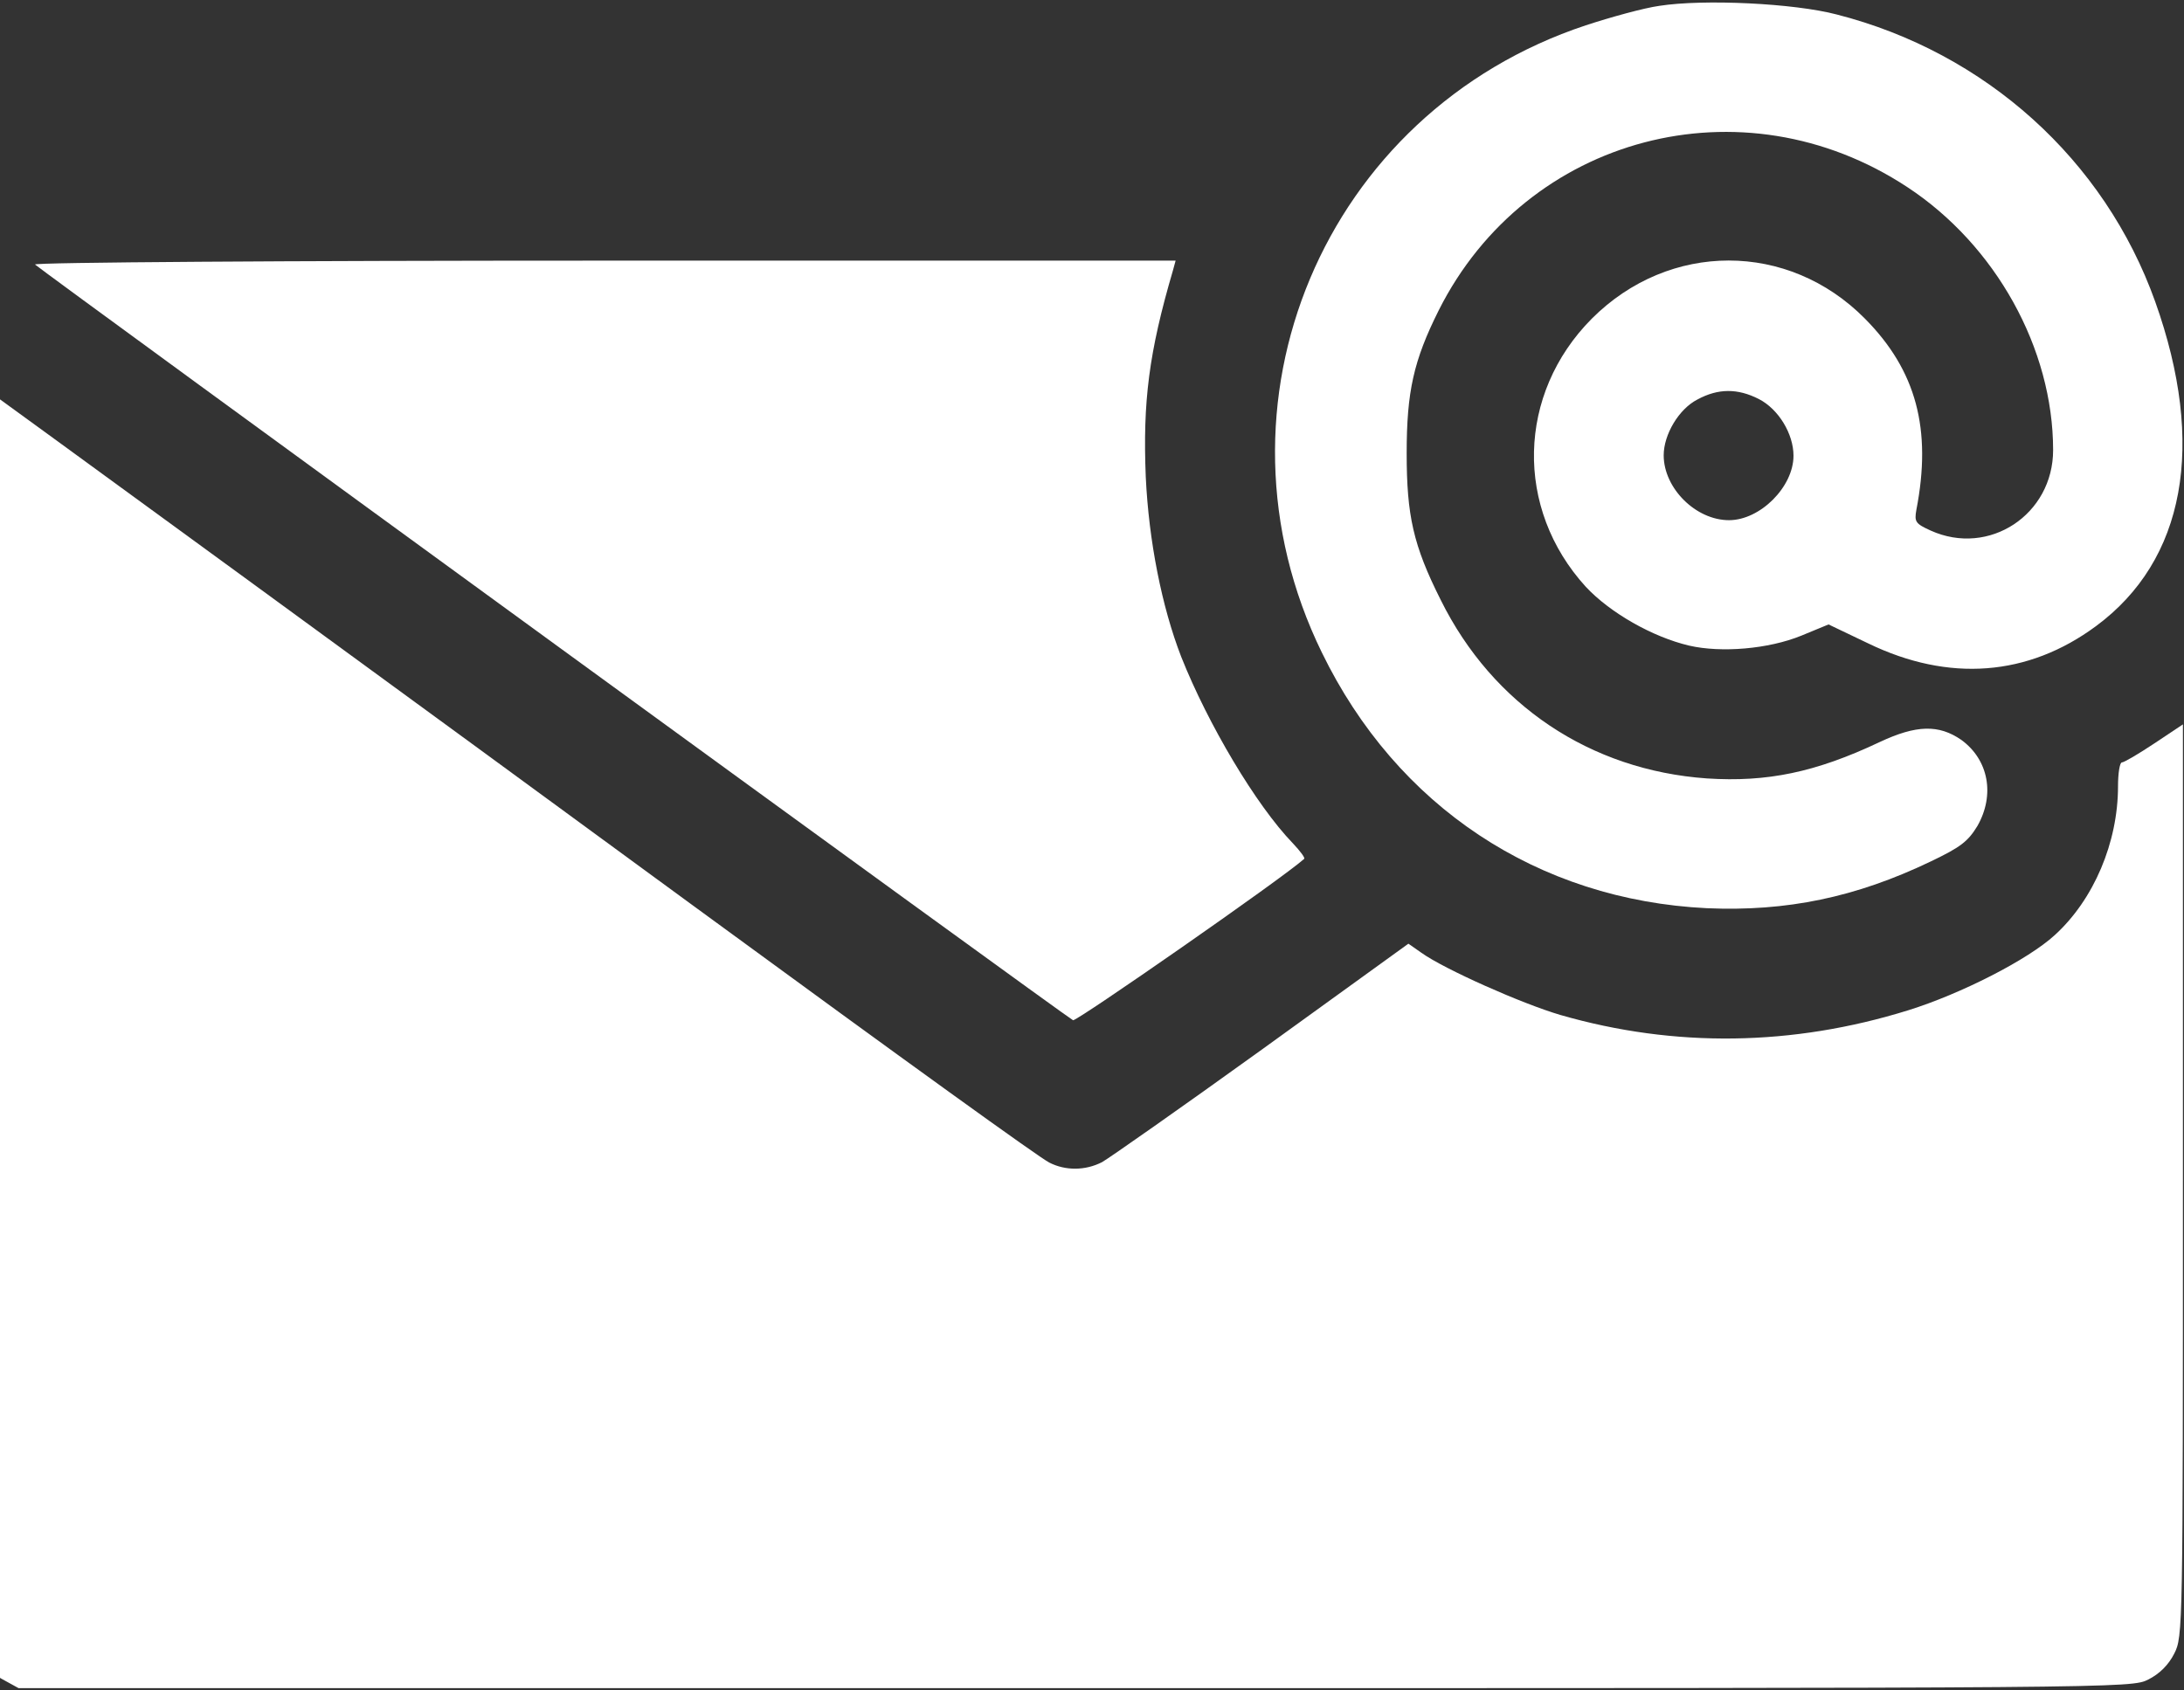 <svg width="673" height="521" viewBox="0 0 673 521" fill="none" xmlns="http://www.w3.org/2000/svg">
<rect x="0" y="0" width="673" height="521" fill="#333333" stroke="none"/>
<path d="M511.333 1.8C506.533 2.467 496.4 5.267 488.667 7.8C407.867 34.6 370 124.733 407.333 201.133C430.4 248.6 473.867 277.4 526 279.933C550.533 281 571.867 276.6 594.933 265.533C604.133 261.133 606.4 259.4 609.333 254.6C614.8 245 612.8 234.2 604.4 228.067C597.467 223.267 590.533 223.4 579.2 228.733C559.467 238.067 544.533 241.133 526 239.933C490 237.4 460 217.267 444 185C435.467 168.067 433.467 158.867 433.467 139.667C433.467 120.733 435.6 111.133 443.333 95.667C470.4 41.8 536.933 24.2 587.733 57.667C614.933 75.533 632.667 107.4 632.667 138.733C632.667 158.6 612.933 171.667 594.933 163.533C590.267 161.4 589.867 160.867 590.533 157.133C595.333 132.333 590.533 114.2 574.667 98.2C551.067 74.333 514.4 74.333 490.533 98.2C467.467 121.4 466.667 156.733 488.667 180.867C496.133 188.867 509.2 196.333 520.533 199C530.4 201.267 544.933 200.067 555.067 195.933L563.467 192.467L575.733 198.333C600.533 210.333 624.933 208.467 645.867 193C673.333 172.733 679.867 137.133 664.133 93C648.533 49.267 611.867 16.2 566 4.467C552.8 1 525.067 -0.333 511.333 1.8ZM542 123C548 126.067 552.667 133.667 552.667 140.467C552.667 150.067 542.4 160.333 532.8 160.333C522.533 160.333 512.667 150.467 512.667 140.333C512.667 133.933 517.333 126.067 523.067 123.133C529.467 119.667 535.467 119.667 542 123Z" fill="white"/>
<path d="M10.8 81.534C13.6 84.067 329.2 313.934 330.667 314.467C331.733 314.867 395.2 270.734 401.867 264.734C402.267 264.467 400.667 262.334 398.4 259.934C387.067 248.2 372.267 223.267 364 202.467C358 187 354 166.734 353.067 147C352.133 123.8 354 108.734 361.467 83.267L362.267 80.334H185.867C88.533 80.334 10 80.867 10.8 81.534Z" fill="white"/>
<path d="M-10 310.333C-10 498.333 -9.867 504.6 -7.467 509.4C-6 512.333 -2.8 515.533 0.4 517.4L5.733 520.333H331.2C654.933 520.333 656.8 520.333 662 517.667C665.467 515.933 668.267 513.133 670 509.667C672.667 504.467 672.667 502.067 672.667 363.8V223.267L663.867 229.133C659.067 232.333 654.533 235 653.867 235C653.2 235 652.667 238.333 652.667 242.333C652.667 259.667 645.2 277.267 633.2 288.2C624.933 295.8 604.267 306.333 588 311.4C552.4 322.467 516.133 323 480.933 312.867C469.067 309.4 445.067 298.733 438 293.667L434 290.867L388.8 323.533C364 341.4 341.733 357 339.6 358.2C334.4 360.867 328.267 360.867 323.333 358.333C320 356.6 281.333 328.733 212.667 278.467C139.6 224.867 -6.533 118.2 -8.267 117.133C-9.6 116.333 -10 155.4 -10 310.333Z" fill="white"/>
</svg>
